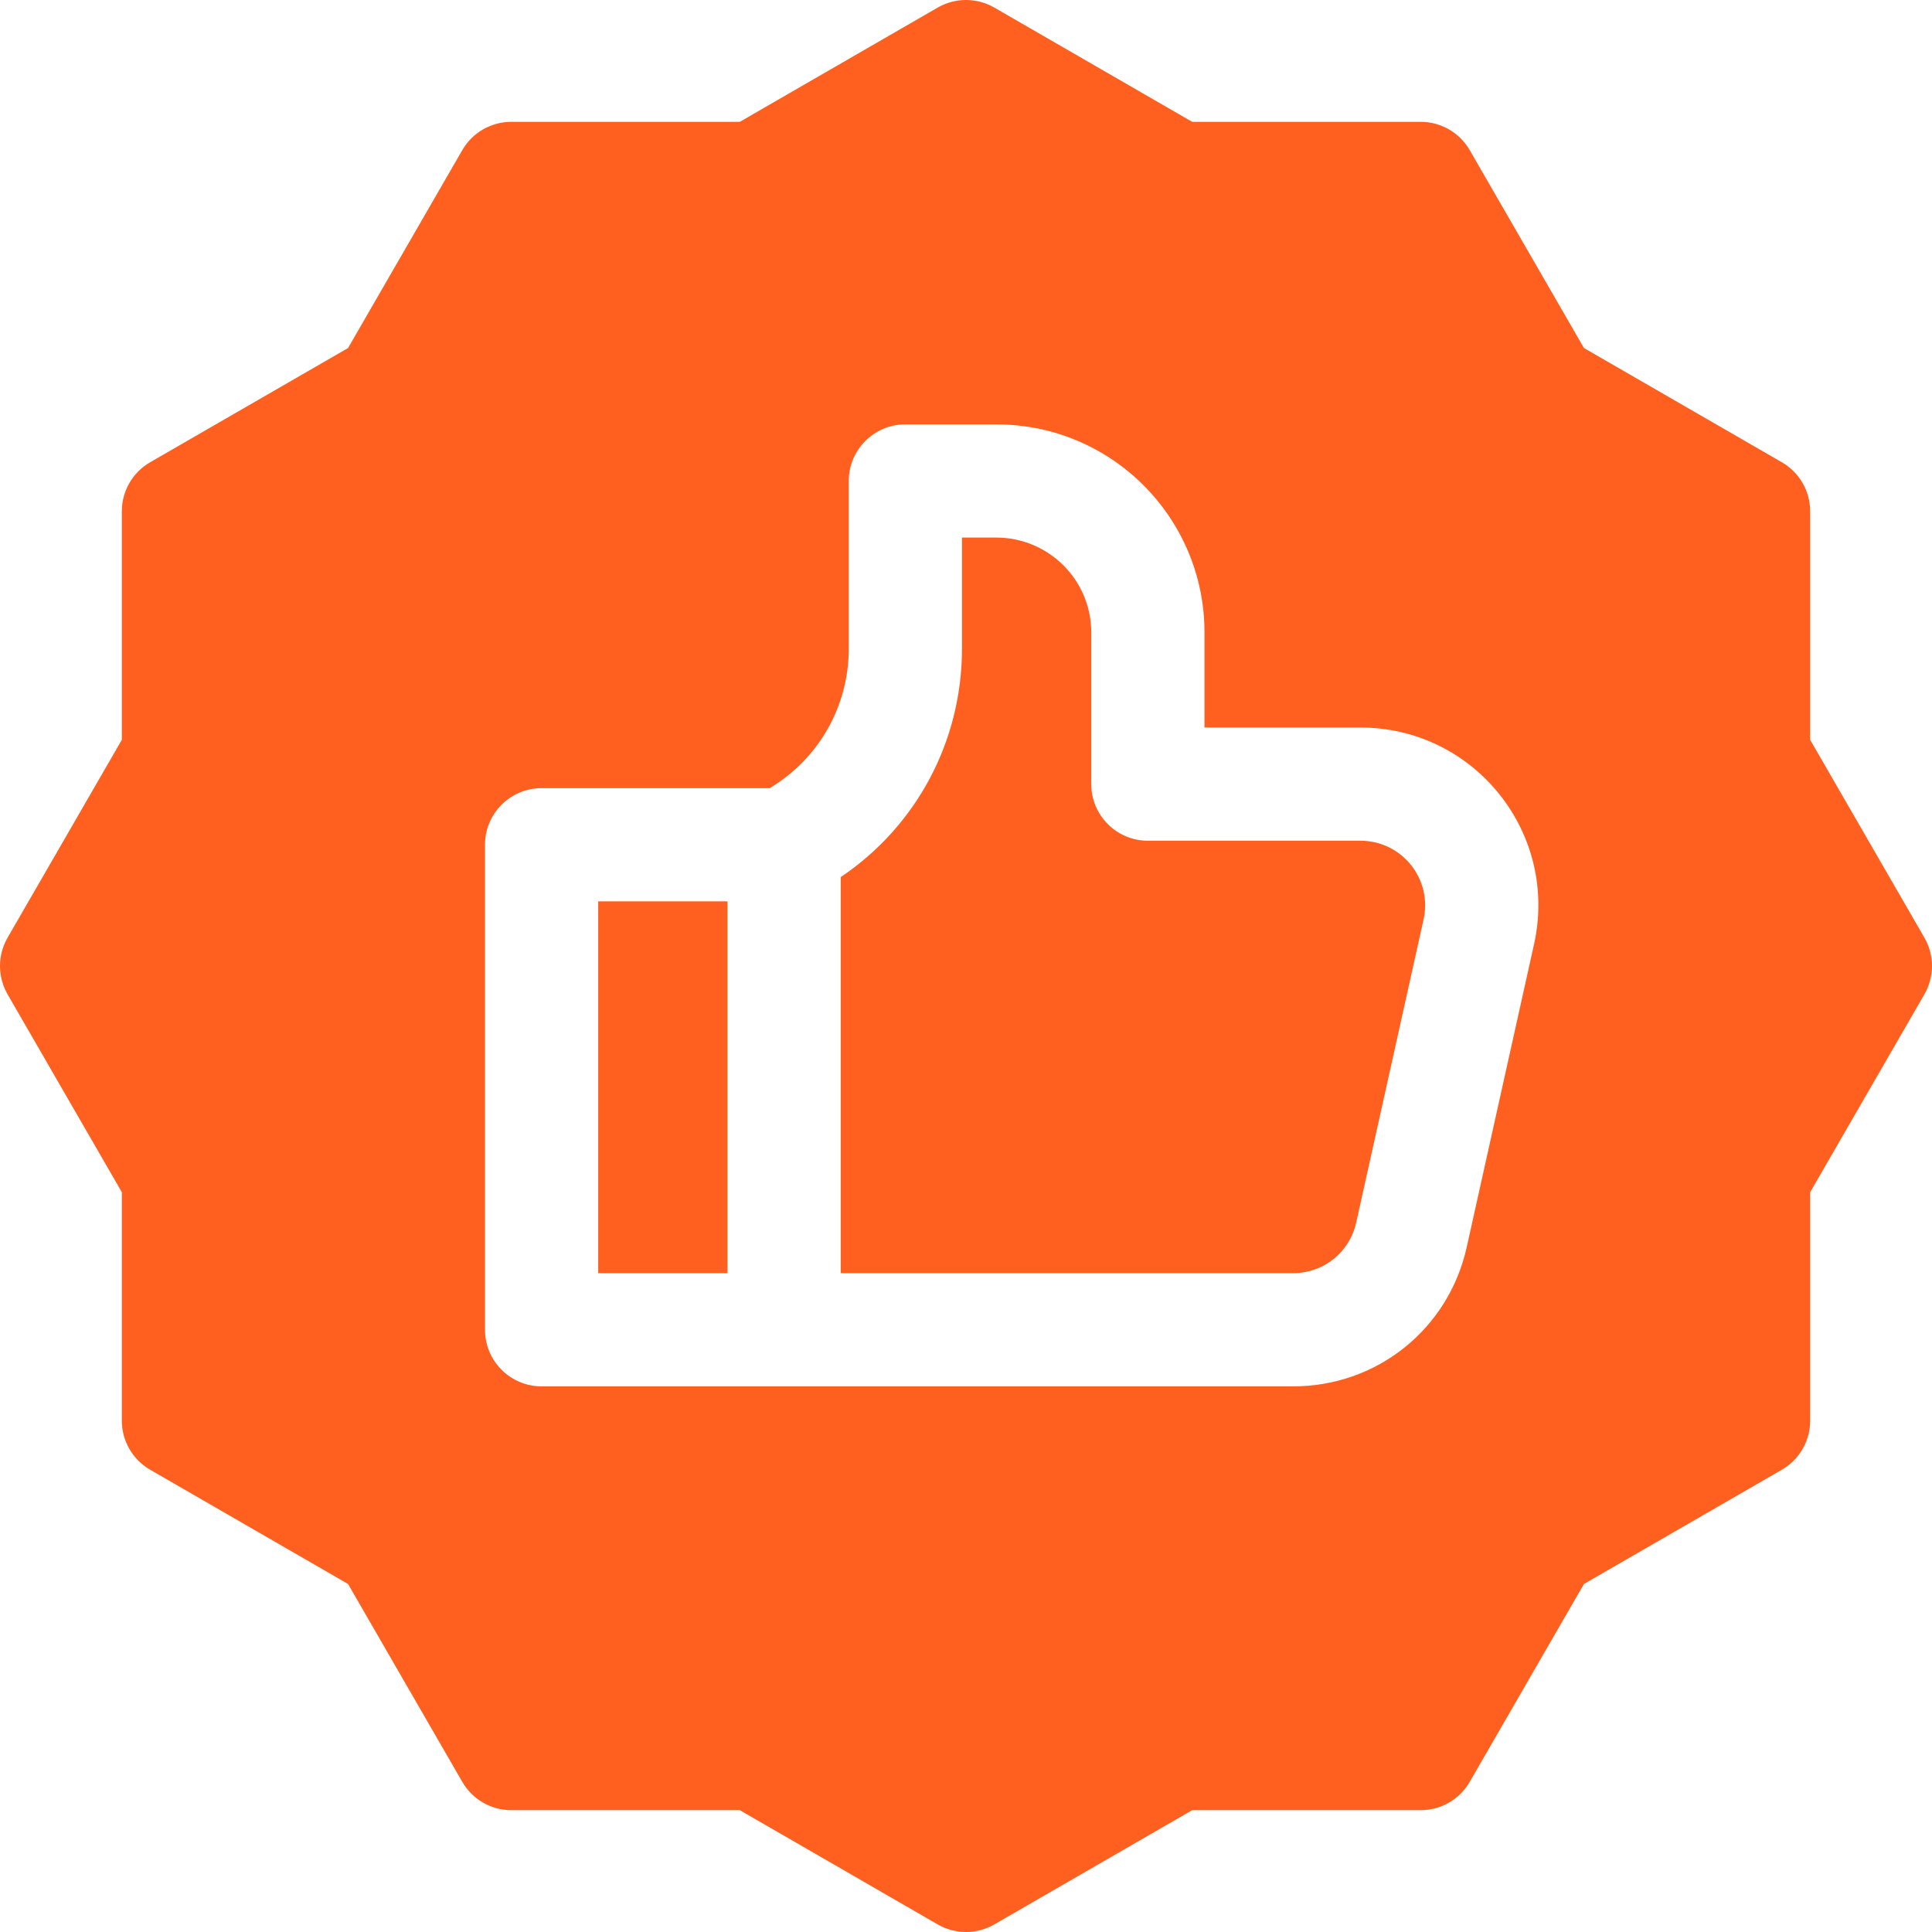 <?xml version="1.0" encoding="UTF-8"?>
<svg xmlns="http://www.w3.org/2000/svg" width="100" height="100" viewBox="0 0 100 100" fill="none">
  <path d="M99.608 48.535L93.694 38.292V26.465C93.694 25.418 93.136 24.451 92.229 23.927L81.986 18.014L76.073 7.771C75.549 6.864 74.582 6.306 73.535 6.306H61.708L51.465 0.392C50.558 -0.131 49.442 -0.131 48.535 0.392L38.292 6.306H26.465C25.418 6.306 24.451 6.864 23.928 7.771L18.015 18.014L7.771 23.927C6.864 24.451 6.306 25.418 6.306 26.465V38.292L0.392 48.535C-0.131 49.442 -0.131 50.558 0.392 51.465L6.306 61.708V73.535C6.306 74.582 6.864 75.549 7.771 76.072L18.014 81.986L23.928 92.229C24.451 93.136 25.418 93.694 26.465 93.694H38.292L48.535 99.608C48.989 99.869 49.494 100 50 100C50.506 100 51.012 99.869 51.465 99.608L61.708 93.694H73.535C74.582 93.694 75.549 93.136 76.073 92.229L81.986 81.986L92.229 76.073C93.135 75.549 93.694 74.582 93.694 73.535V61.709L99.607 51.465C100.131 50.558 100.131 49.442 99.608 48.535ZM79.405 48.858L75.918 64.55C74.974 68.794 71.278 71.758 66.931 71.758H28.034C26.416 71.758 25.104 70.446 25.104 68.828V43.724C25.104 42.106 26.416 40.794 28.034 40.794H39.837C42.378 39.277 43.932 36.565 43.932 33.569V24.896C43.932 23.278 45.244 21.966 46.862 21.966H51.569C57.529 21.966 62.344 26.789 62.344 32.741V37.656H70.419C73.226 37.656 75.843 38.912 77.6 41.101C79.355 43.291 80.013 46.119 79.405 48.858Z" fill="#FF601F"></path>
  <path d="M70.419 43.516H59.414C57.796 43.516 56.484 42.204 56.484 40.586V32.741C56.484 30.004 54.264 27.825 51.569 27.825H49.792V33.569C49.792 38.381 47.428 42.764 43.516 45.399V65.898H66.931C68.512 65.898 69.855 64.821 70.198 63.278L73.685 47.588C73.906 46.592 73.667 45.563 73.029 44.767C72.391 43.972 71.439 43.516 70.419 43.516Z" fill="#FF601F"></path>
  <path d="M30.963 46.654H37.656V65.898H30.963V46.654Z" fill="#FF601F"></path>
</svg>

